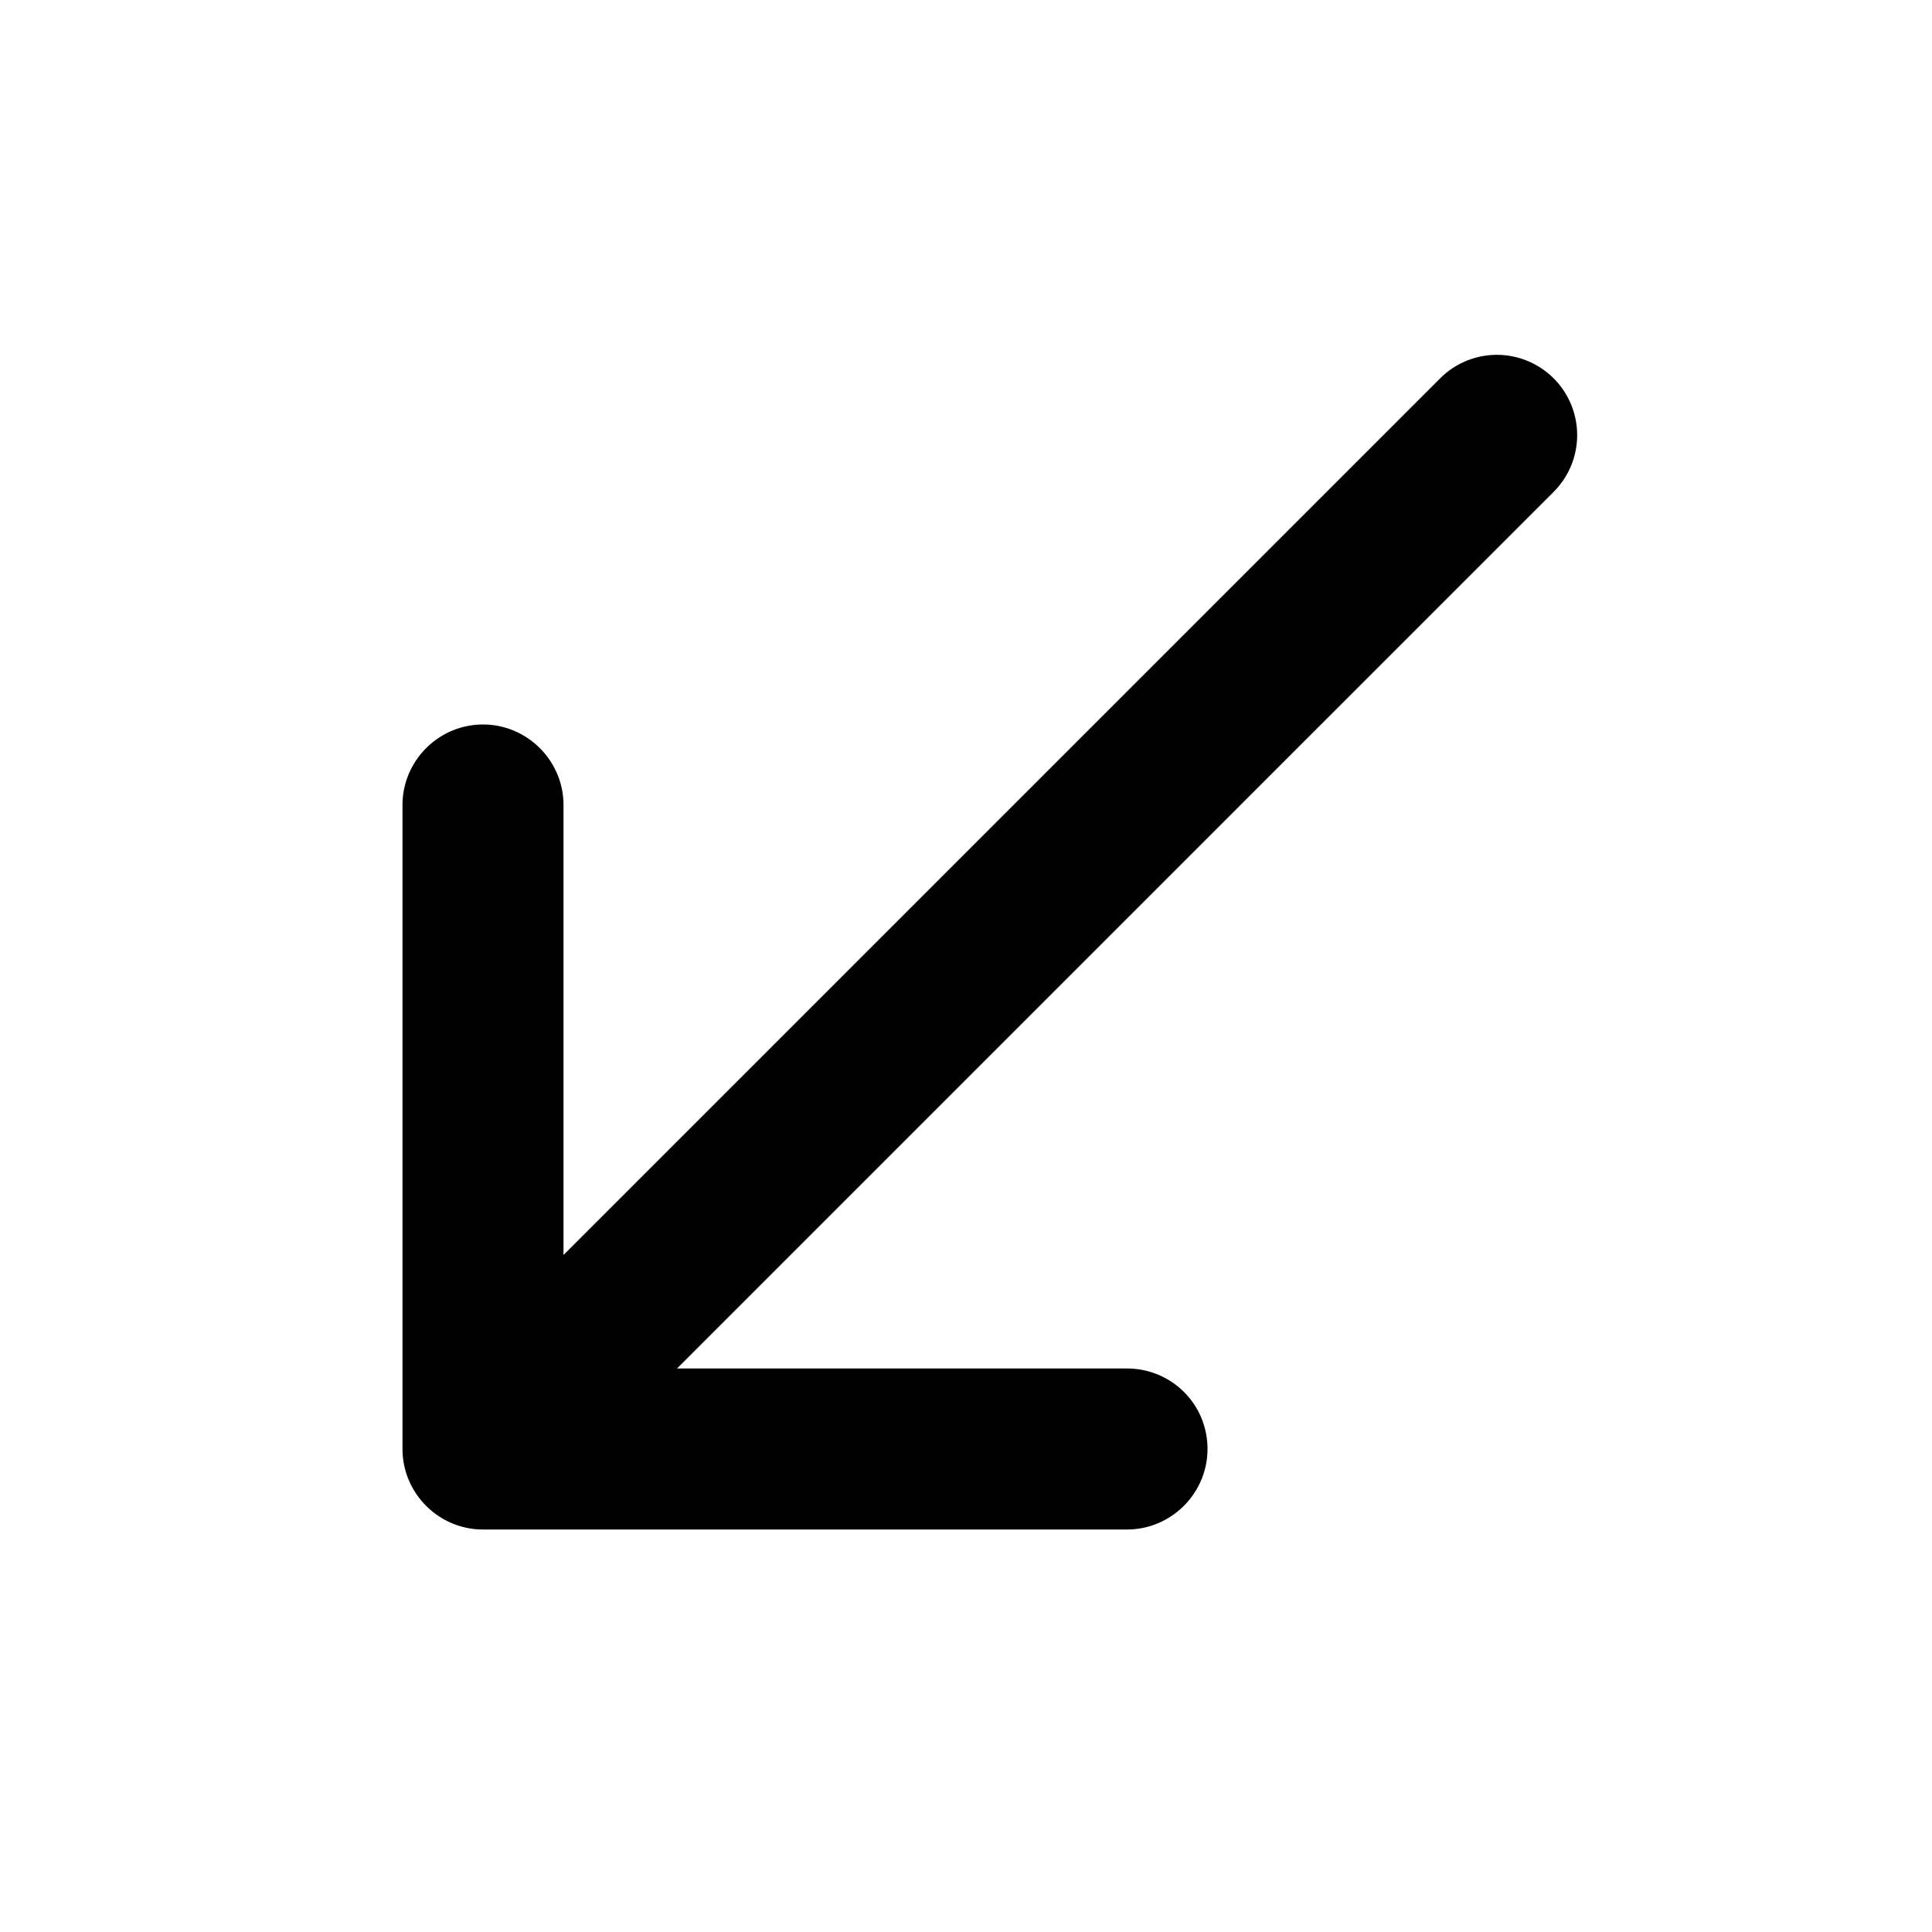 <svg xmlns="http://www.w3.org/2000/svg" width="24" height="24" viewBox="0 0 24 24"><path d="M15 18c0-.56-.45-1-1-1H8.41L19.3 6.11a.996.996 0 1 0-1.41-1.41L7 15.59V10c0-.55-.45-1-1-1s-1 .45-1 1v8c0 .55.45 1 1 1h8c.55 0 1-.45 1-1z"/></svg>